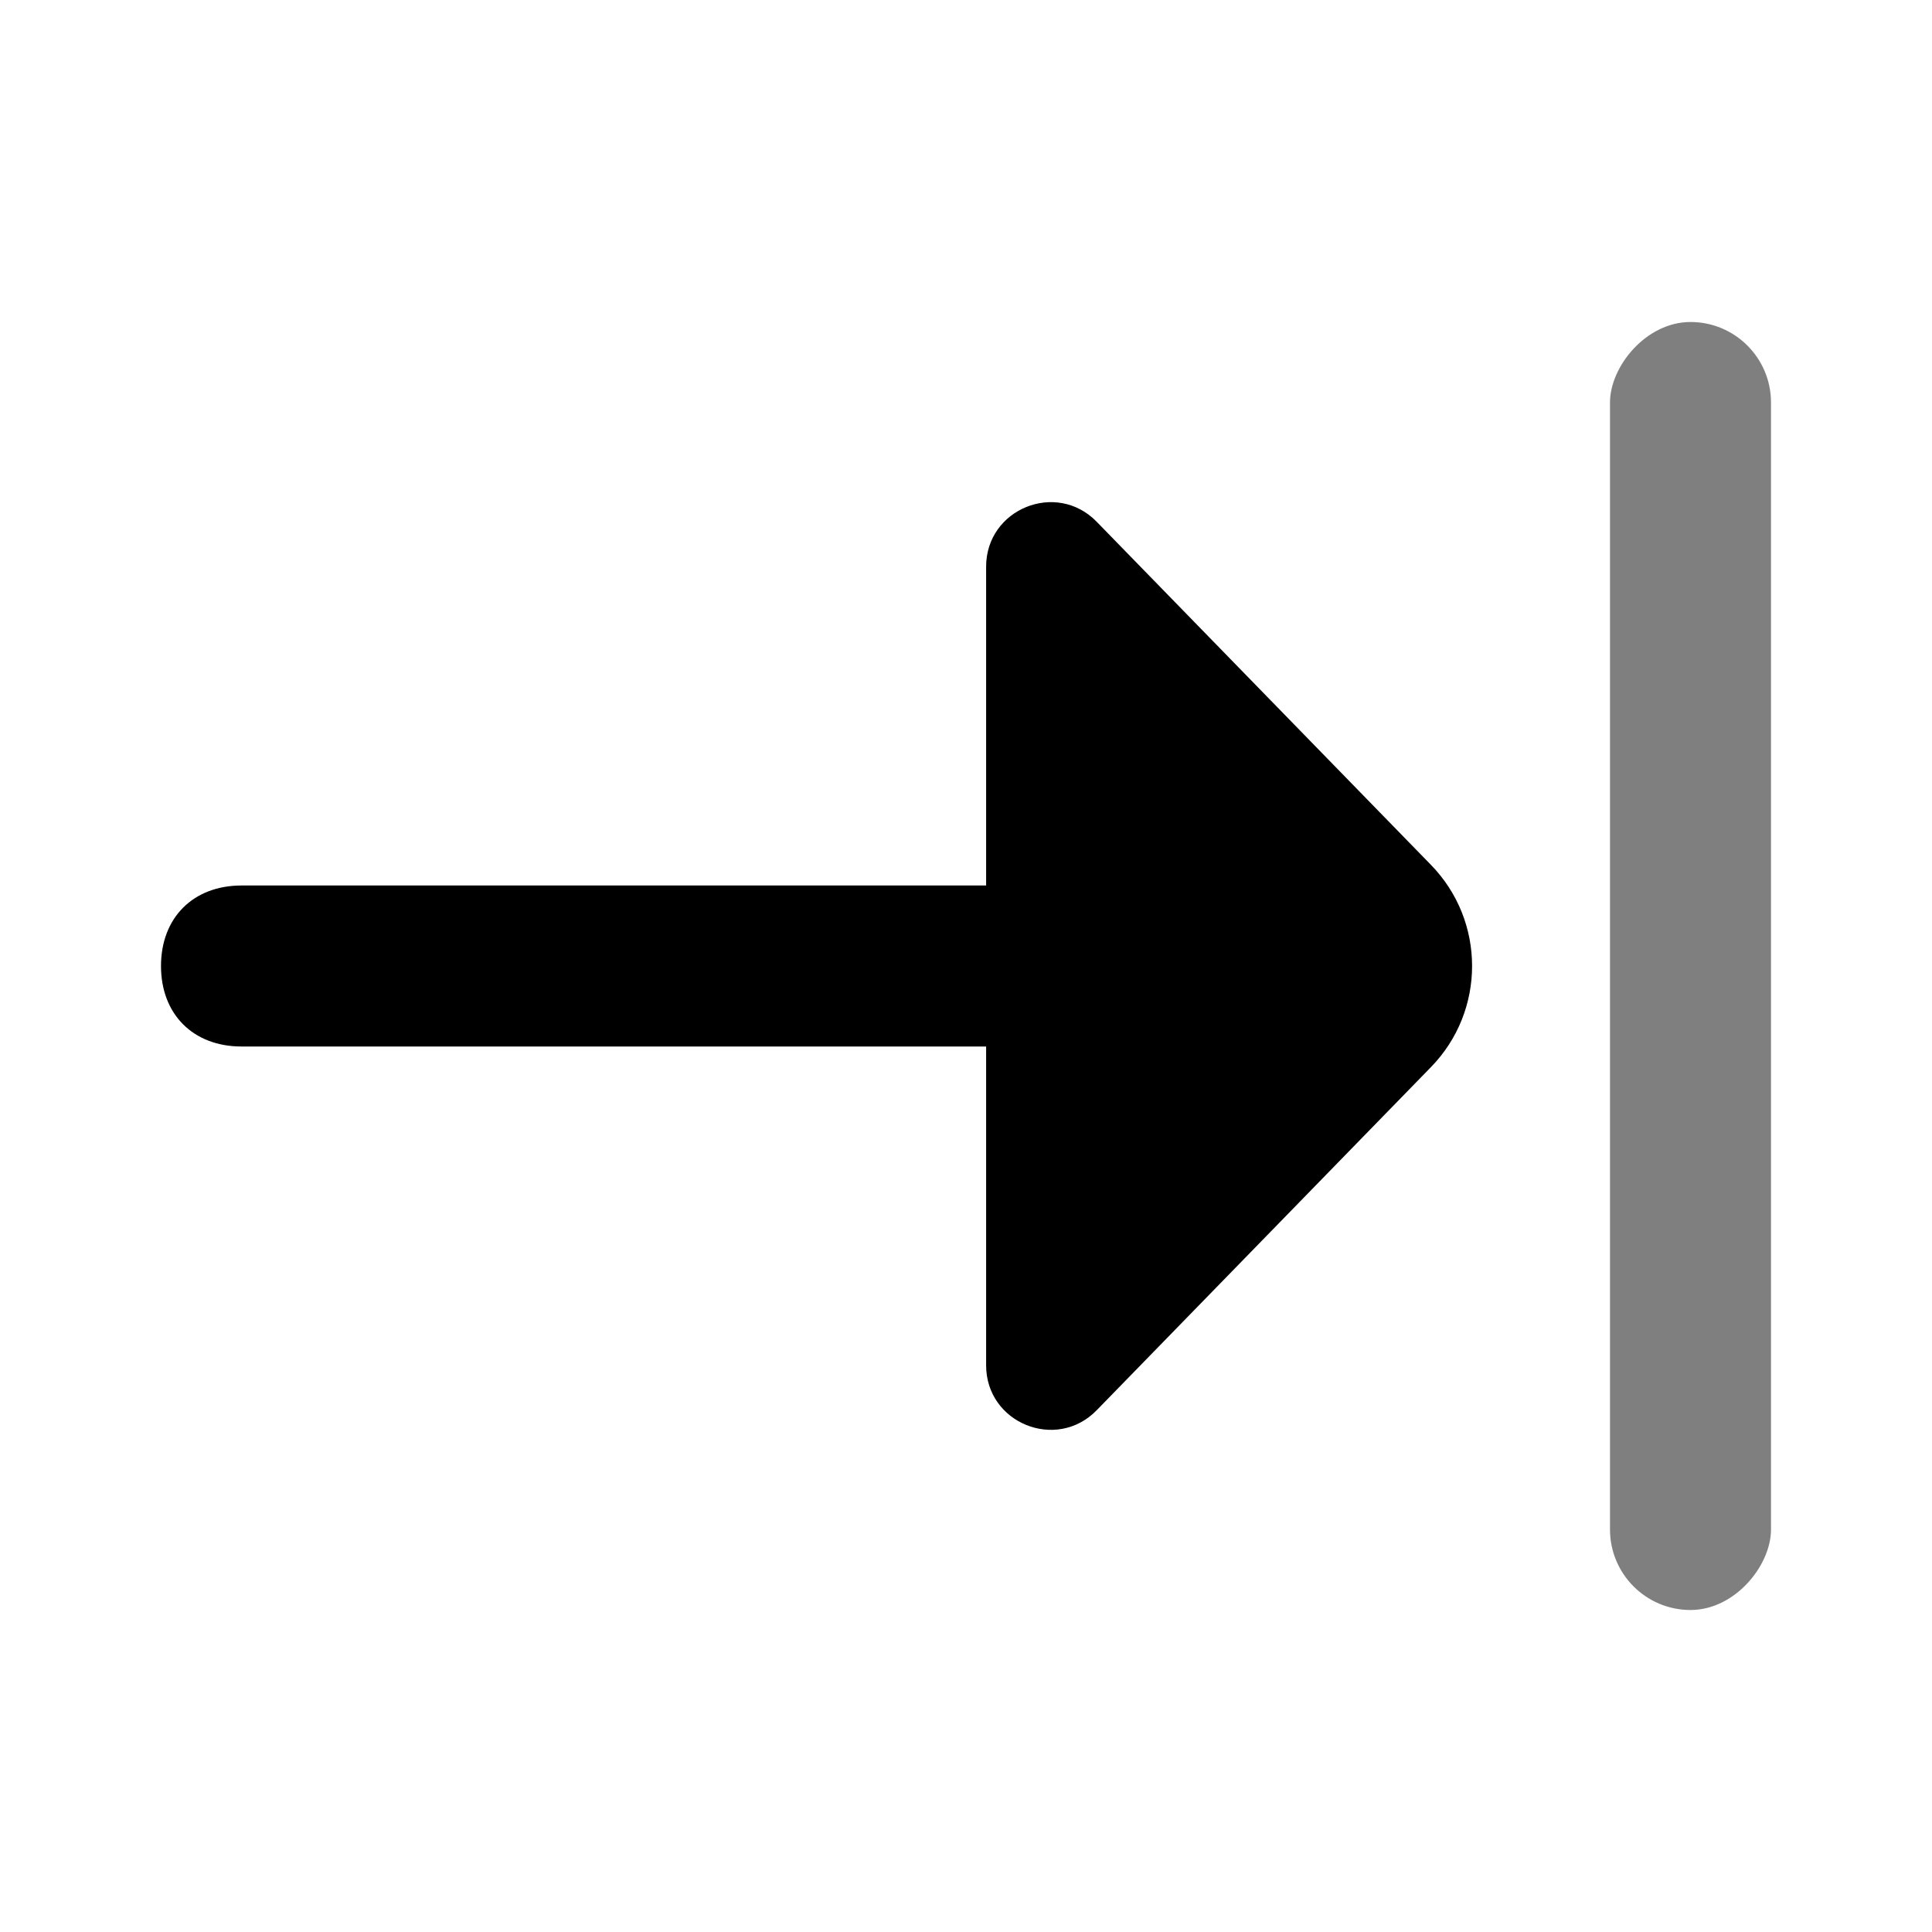 <svg width="24" height="24" viewBox="0 0 24 24" fill="none" xmlns="http://www.w3.org/2000/svg">
<path d="M14.4 11H3C2.4 11 2 11.4 2 12C2 12.6 2.4 13 3 13H14.4V11Z" fill="black"/>
<path d="M17.776 13.256C18.457 12.557 18.457 11.443 17.776 10.744L13.623 6.481C13.122 5.967 12.25 6.322 12.25 7.039V16.961C12.25 17.678 13.122 18.033 13.623 17.519L17.776 13.256Z" fill="black"/>
<rect opacity="0.5" width="2" height="16" rx="1" transform="matrix(-1 0 0 1 22 4)" fill="black"/>
</svg>
